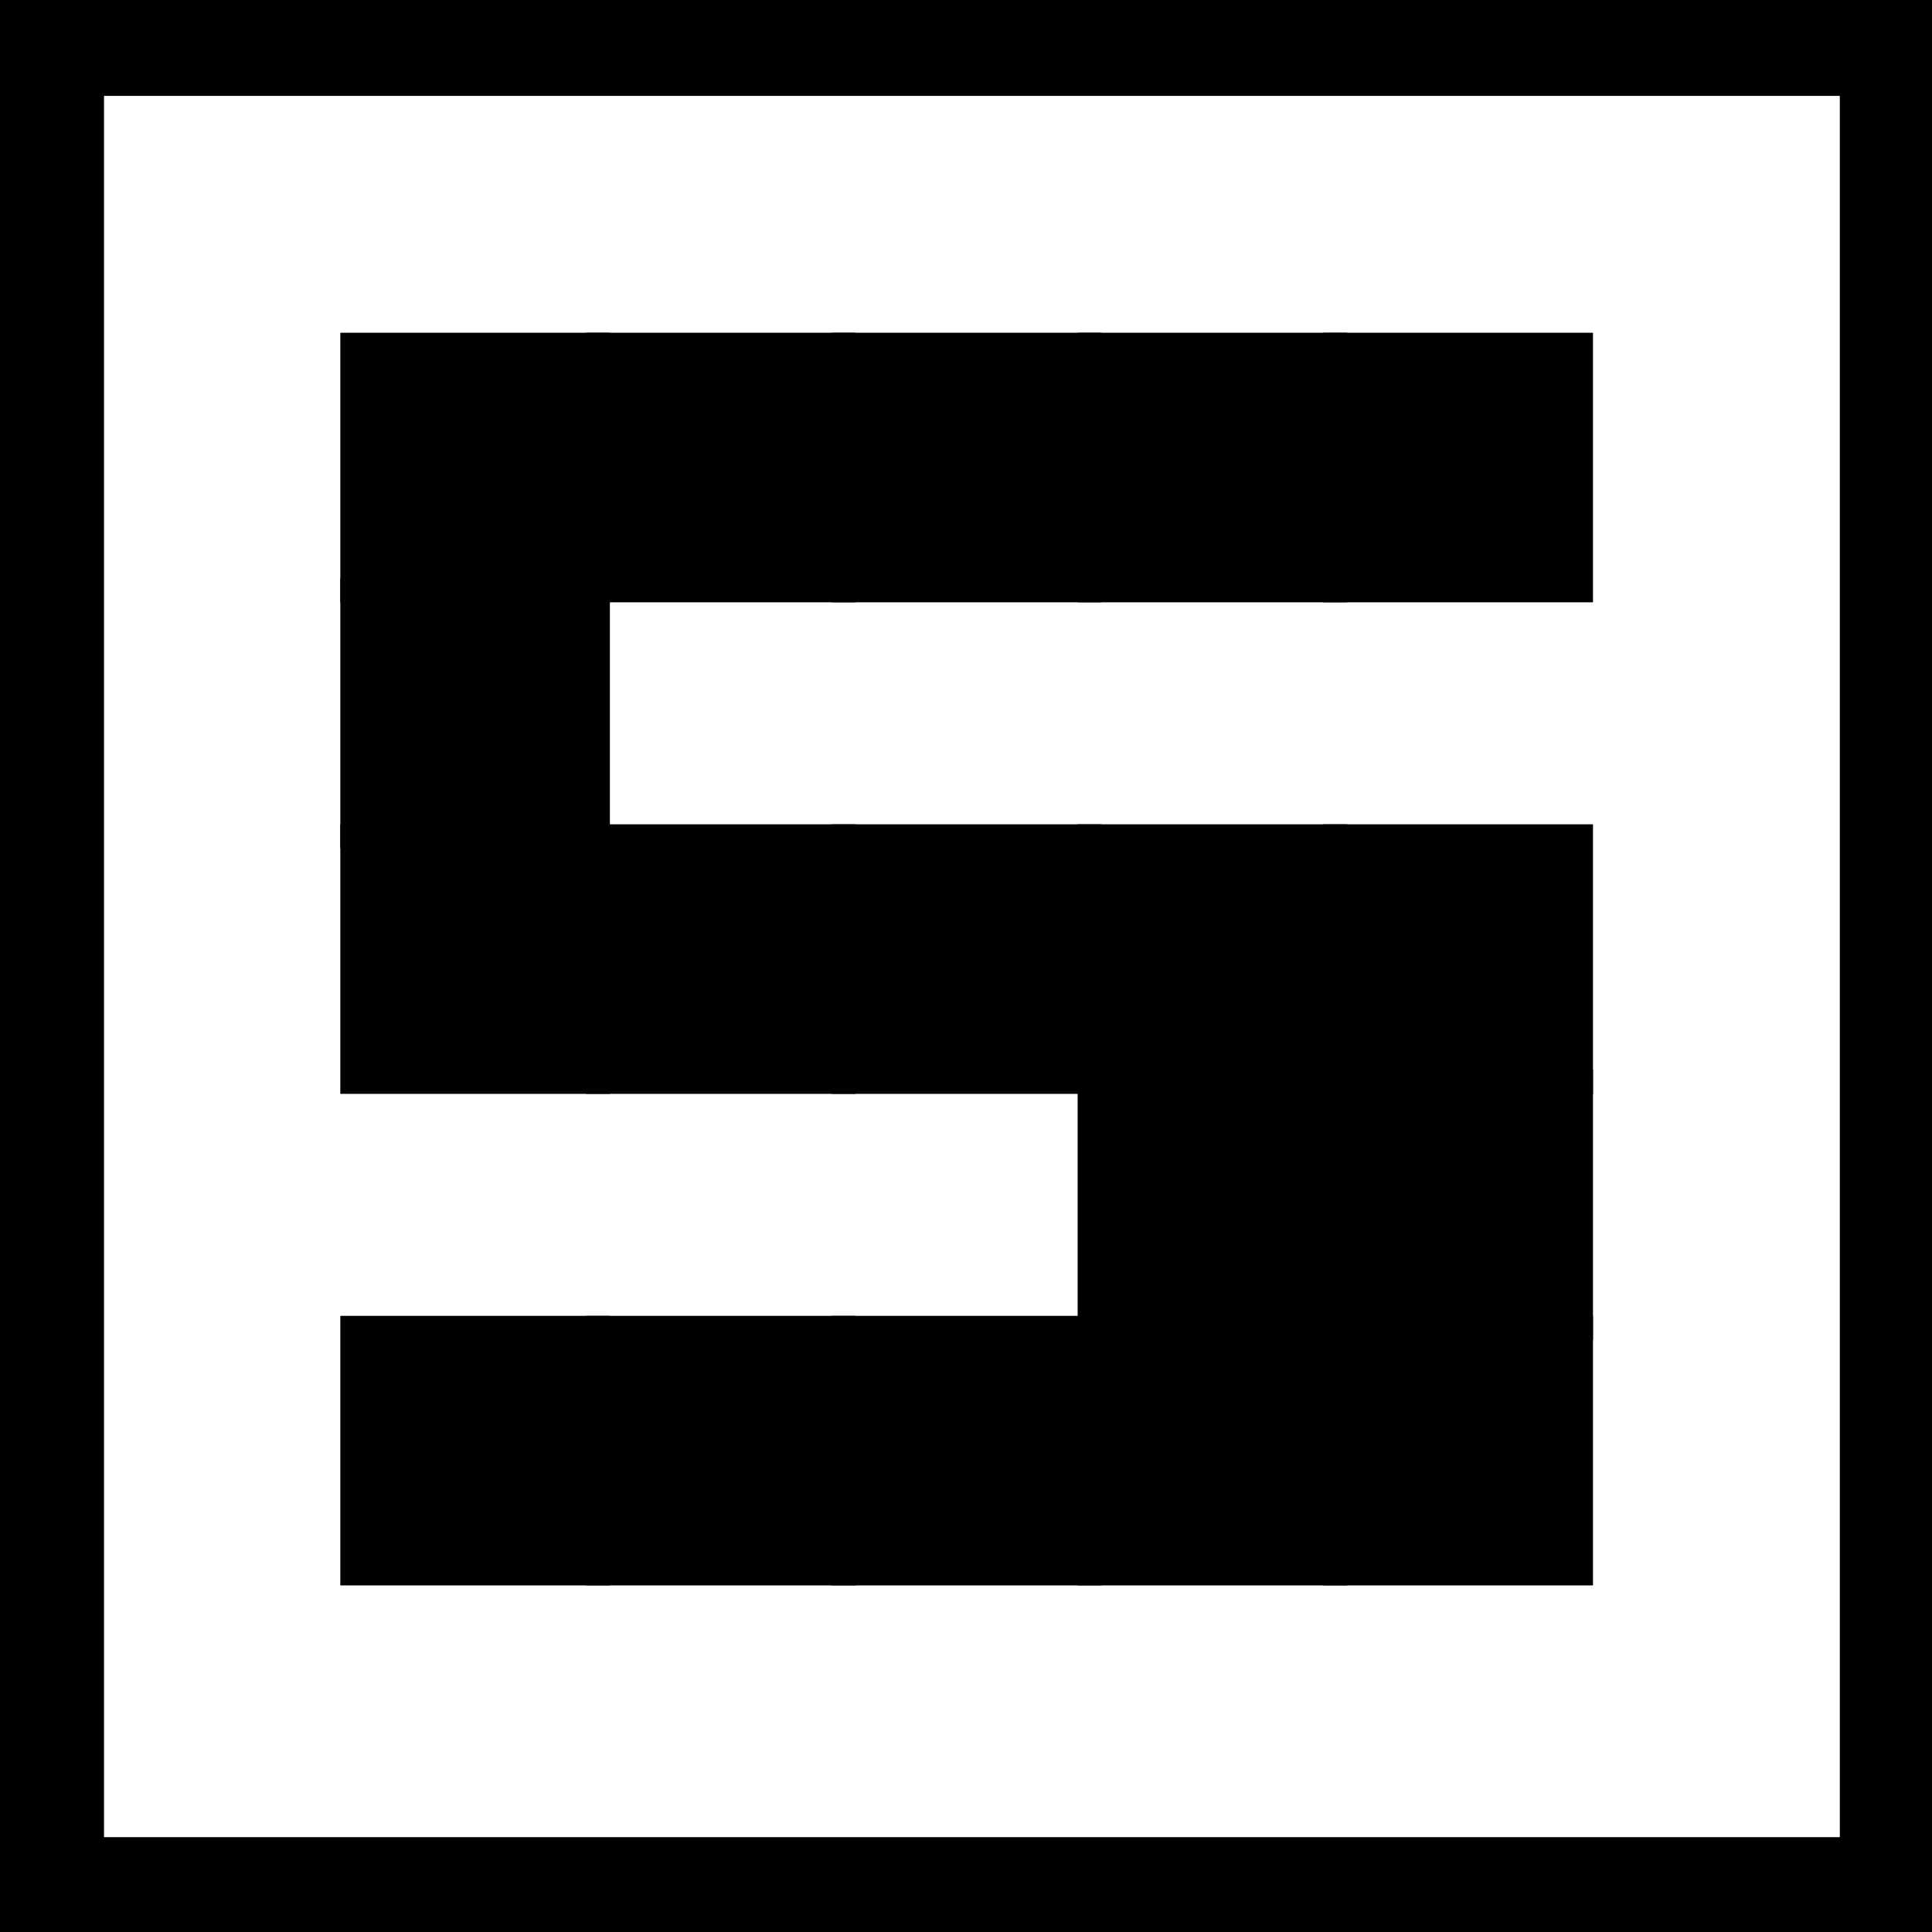 <?xml version="1.0" encoding="UTF-8" standalone="no"?>
<!-- Created with Inkscape (http://www.inkscape.org/) -->

<svg
   width="512"
   height="512"
   viewBox="0 0 135.467 135.467"
   version="1.1"
   id="svg11231"
   inkscape:version="1.1.2 (b8e25be8, 2022-02-05)"
   sodipodi:docname="squarestack-icon.svg"
   xmlns:inkscape="http://www.inkscape.org/namespaces/inkscape"
   xmlns:sodipodi="http://sodipodi.sourceforge.net/DTD/sodipodi-0.dtd"
   xmlns="http://www.w3.org/2000/svg"
   xmlns:svg="http://www.w3.org/2000/svg">
  <rect x="0" y="0" width="135.467" height="135.467" fill="#808080" stroke="none"/>
  <sodipodi:namedview
     id="namedview11233"
     pagecolor="#ffffff"
     bordercolor="#666666"
     borderopacity="1.0"
     inkscape:pageshadow="2"
     inkscape:pageopacity="0.0"
     inkscape:pagecheckerboard="0"
     inkscape:document-units="mm"
     showgrid="false"
     fit-margin-top="0"
     fit-margin-left="0"
     fit-margin-right="0"
     fit-margin-bottom="0"
     units="px"
     inkscape:zoom="0.79373303"
     inkscape:cx="266.46239"
     inkscape:cy="230.55611"
     inkscape:window-width="1512"
     inkscape:window-height="916"
     inkscape:window-x="0"
     inkscape:window-y="38"
     inkscape:window-maximized="1"
     inkscape:current-layer="layer2" />
  <defs
     id="defs11228" />
  <g
     inkscape:label="Layer 1"
     inkscape:groupmode="layer"
     id="layer1"
     transform="translate(-12.931,-27.755)">
    <rect
       style="opacity:0.99;fill:#000000;stroke:#000000;stroke-width:0;paint-order:stroke fill markers"
       id="rect11492"
       width="135.467"
       height="135.467"
       x="12.931"
       y="27.755" />
  </g>
  <g
     inkscape:groupmode="layer"
     id="layer2"
     inkscape:label="Layer 2">
    <rect
       style="fill:#ffffff;fill-opacity:1;stroke:#ffffff;stroke-width:2.17;stroke-opacity:1"
       id="rect8640-3"
       width="119.539"
       height="119.921"
       x="8.379"
       y="7.81" />
    <rect
       style="fill:#ffffff;fill-opacity:1;stroke:#ffffff;stroke-width:1.668;stroke-opacity:1"
       id="rect8102-71-2-8-1-7-9"
       width="17.233"
       height="17.233"
       x="93.629"
       y="110.331" />
    <rect
       style="fill:#000000;fill-opacity:1;stroke:#000000;stroke-width:1.668;stroke-opacity:1"
       id="rect8102-3"
       width="17.233"
       height="17.233"
       x="93.629"
       y="24.165" />
    <rect
       style="fill:#000000;fill-opacity:1;stroke:#000000;stroke-width:1.668;stroke-opacity:1"
       id="rect8102-9-33"
       width="17.233"
       height="17.233"
       x="76.396"
       y="24.165" />
    <rect
       style="fill:#000000;fill-opacity:1;stroke:#000000;stroke-width:1.668;stroke-opacity:1"
       id="rect8102-5-91"
       width="17.233"
       height="17.233"
       x="59.162"
       y="24.165" />
    <rect
       style="fill:#000000;fill-opacity:1;stroke:#000000;stroke-width:1.668;stroke-opacity:1"
       id="rect8102-7-4"
       width="17.233"
       height="17.233"
       x="41.929"
       y="24.165" />
    <rect
       style="fill:#000000;fill-opacity:1;stroke:#000000;stroke-width:1.668;stroke-opacity:1"
       id="rect8102-4-4"
       width="17.233"
       height="17.233"
       x="24.696"
       y="24.165" />
    <rect
       style="fill:#000000;fill-opacity:1;stroke:#000000;stroke-width:1.668;stroke-opacity:1"
       id="rect8102-46-52"
       width="17.233"
       height="17.233"
       x="24.696"
       y="41.398" />
    <rect
       style="fill:#000000;fill-opacity:1;stroke:#000000;stroke-width:1.668;stroke-opacity:1"
       id="rect8102-0-6"
       width="17.233"
       height="17.233"
       x="24.696"
       y="58.632" />
    <rect
       style="fill:#000000;fill-opacity:1;stroke:#000000;stroke-width:1.668;stroke-opacity:1"
       id="rect8102-2-9"
       width="17.233"
       height="17.233"
       x="41.929"
       y="58.632" />
    <rect
       style="fill:#000000;fill-opacity:1;stroke:#000000;stroke-width:1.668;stroke-opacity:1"
       id="rect8102-1-50"
       width="17.233"
       height="17.233"
       x="59.162"
       y="58.632" />
    <rect
       style="fill:#000000;fill-opacity:1;stroke:#000000;stroke-width:1.668;stroke-opacity:1"
       id="rect8102-95-3"
       width="17.233"
       height="17.233"
       x="76.396"
       y="58.632" />
    <rect
       style="fill:#000000;fill-opacity:1;stroke:#000000;stroke-width:1.668;stroke-opacity:1"
       id="rect8102-72-02"
       width="17.233"
       height="17.233"
       x="93.629"
       y="58.632" />
    <rect
       style="fill:#000000;fill-opacity:1;stroke:#000000;stroke-width:1.668;stroke-opacity:1"
       id="rect8102-6-8"
       width="17.233"
       height="17.233"
       x="93.629"
       y="75.865" />
    <rect
       style="fill:#000000;fill-opacity:1;stroke:#000000;stroke-width:1.668;stroke-opacity:1"
       id="rect8102-29-3"
       width="17.233"
       height="17.233"
       x="76.396"
       y="75.865" />
    <rect
       style="fill:#000000;fill-opacity:1;stroke:#000000;stroke-width:1.668;stroke-opacity:1"
       id="rect8102-8-1"
       width="17.233"
       height="17.233"
       x="93.629"
       y="93.098" />
    <rect
       style="fill:#000000;fill-opacity:1;stroke:#000000;stroke-width:1.668;stroke-opacity:1"
       id="rect8102-71-78"
       width="17.233"
       height="17.233"
       x="76.396"
       y="93.098" />
    <rect
       style="fill:#000000;fill-opacity:1;stroke:#000000;stroke-width:1.668;stroke-opacity:1"
       id="rect8102-26-68"
       width="17.233"
       height="17.233"
       x="59.162"
       y="93.098" />
    <rect
       style="fill:#000000;fill-opacity:1;stroke:#000000;stroke-width:1.668;stroke-opacity:1"
       id="rect8102-76-67"
       width="17.233"
       height="17.233"
       x="41.929"
       y="93.098" />
    <rect
       style="fill:#000000;fill-opacity:1;stroke:#000000;stroke-width:1.668;stroke-opacity:1"
       id="rect8102-04-4"
       width="17.233"
       height="17.233"
       x="24.696"
       y="93.098" />
  </g>
</svg>
